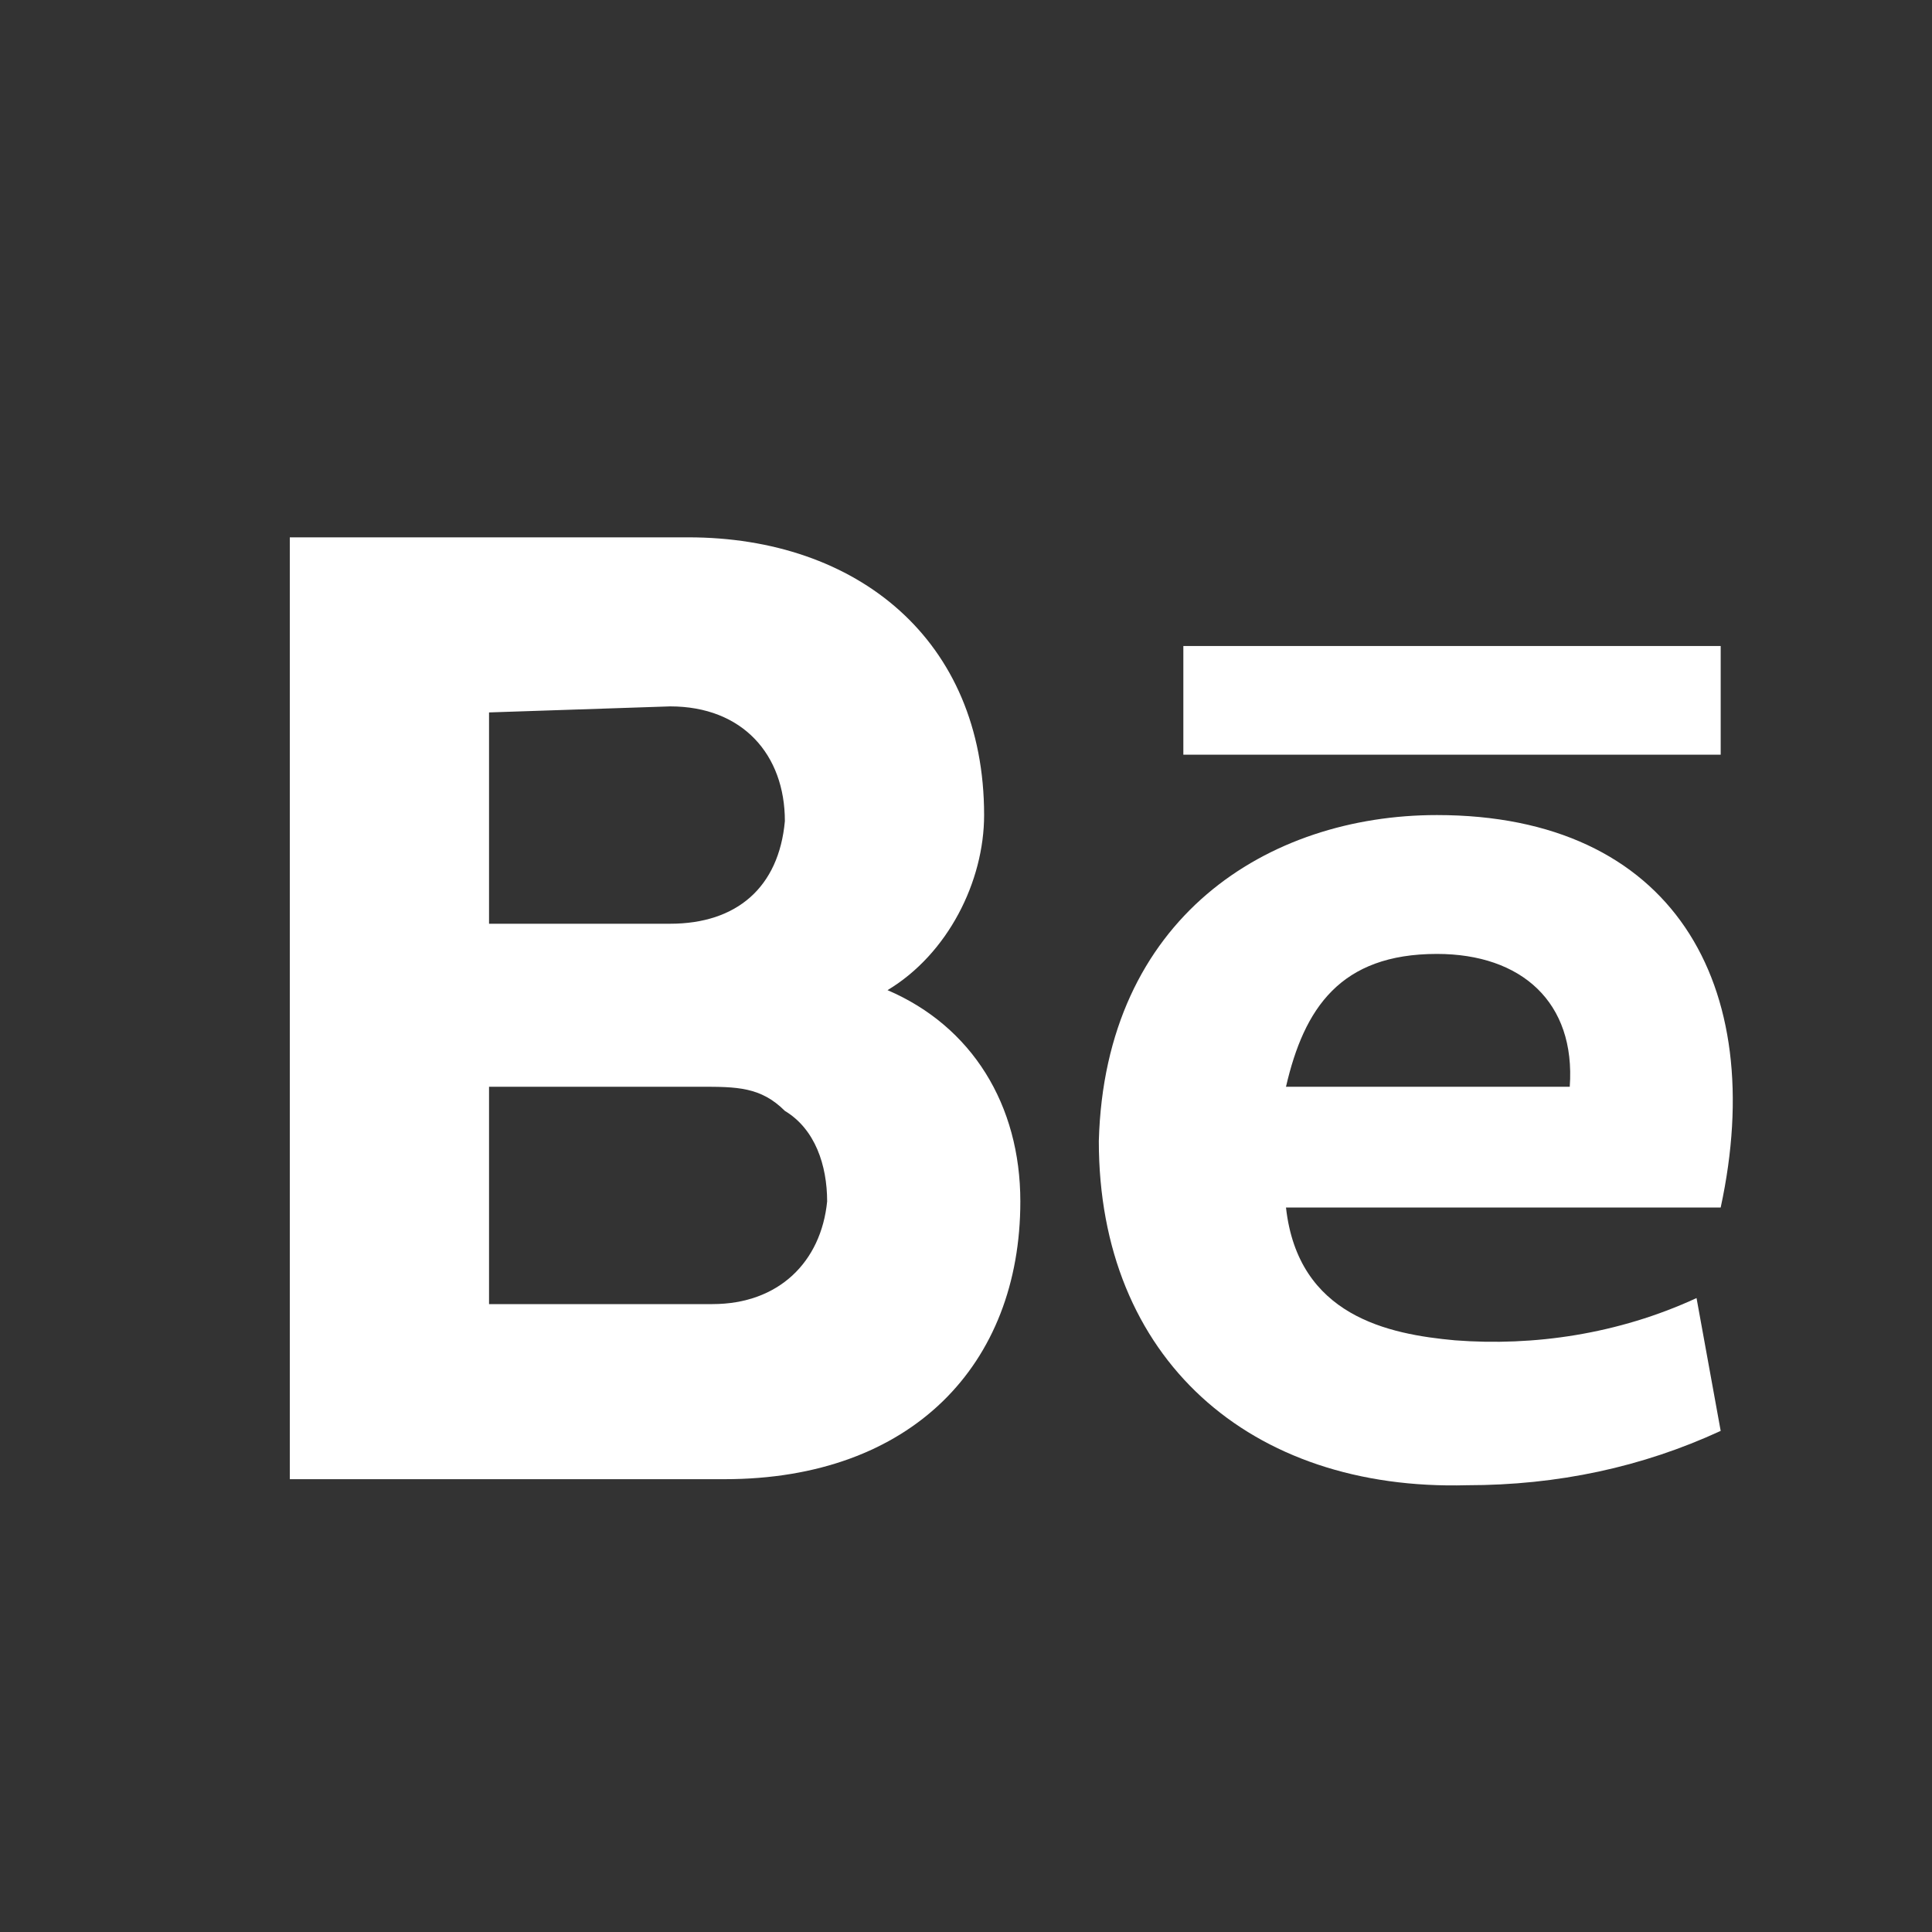 <?xml version="1.0" encoding="utf-8"?>
<!-- Generator: Adobe Illustrator 25.2.3, SVG Export Plug-In . SVG Version: 6.00 Build 0)  -->
<svg version="1.1" id="Livello_1" xmlns="http://www.w3.org/2000/svg" xmlns:xlink="http://www.w3.org/1999/xlink" x="0px" y="0px"
	 viewBox="0 0 32 32" style="enable-background:new 0 0 32 32;" xml:space="preserve">
<rect x="0" y="0" width="32" height="32" fill="#333333" stroke="none"/>
<style type="text/css">
	.st0{fill:#FFFFFF;}
</style>
<path class="st0" d="M14.7,16.4c1.4,0.6,2.2,1.9,2.2,3.5c0,2.7-1.8,4.6-4.9,4.6H4.8V8.9h6.6c2.8,0,4.9,1.7,4.9,4.6
	C16.3,14.6,15.7,15.8,14.7,16.4L14.7,16.4z M8.1,11.8v3.5h3c1.1,0,1.8-0.6,1.9-1.7c0-1.1-0.7-1.9-1.9-1.9L8.1,11.8L8.1,11.8z
	 M8.1,18v3.6h3.7c1.1,0,1.8-0.7,1.9-1.7c0-0.6-0.2-1.2-0.7-1.5C12.6,18,12.2,18,11.6,18L8.1,18L8.1,18z"/>
<path class="st0" d="M28.5,20h-7.2c0.2,1.8,1.7,2.1,2.8,2.2c1.3,0.1,2.7-0.1,4-0.7l0.4,2.2c-1.3,0.6-2.7,0.9-4.2,0.9
	c-3.6,0.1-6.1-2.1-6.1-5.7c0.1-3.7,2.8-5.4,5.6-5.4C27.7,13.5,29.3,16.3,28.5,20L28.5,20z M21.3,18H26c0.1-1.4-0.8-2.2-2.2-2.2
	C22.2,15.8,21.6,16.7,21.3,18z"/>
<path class="st0" d="M19.6,10.7h8.9v1.8h-8.9V10.7z"/>
</svg>
